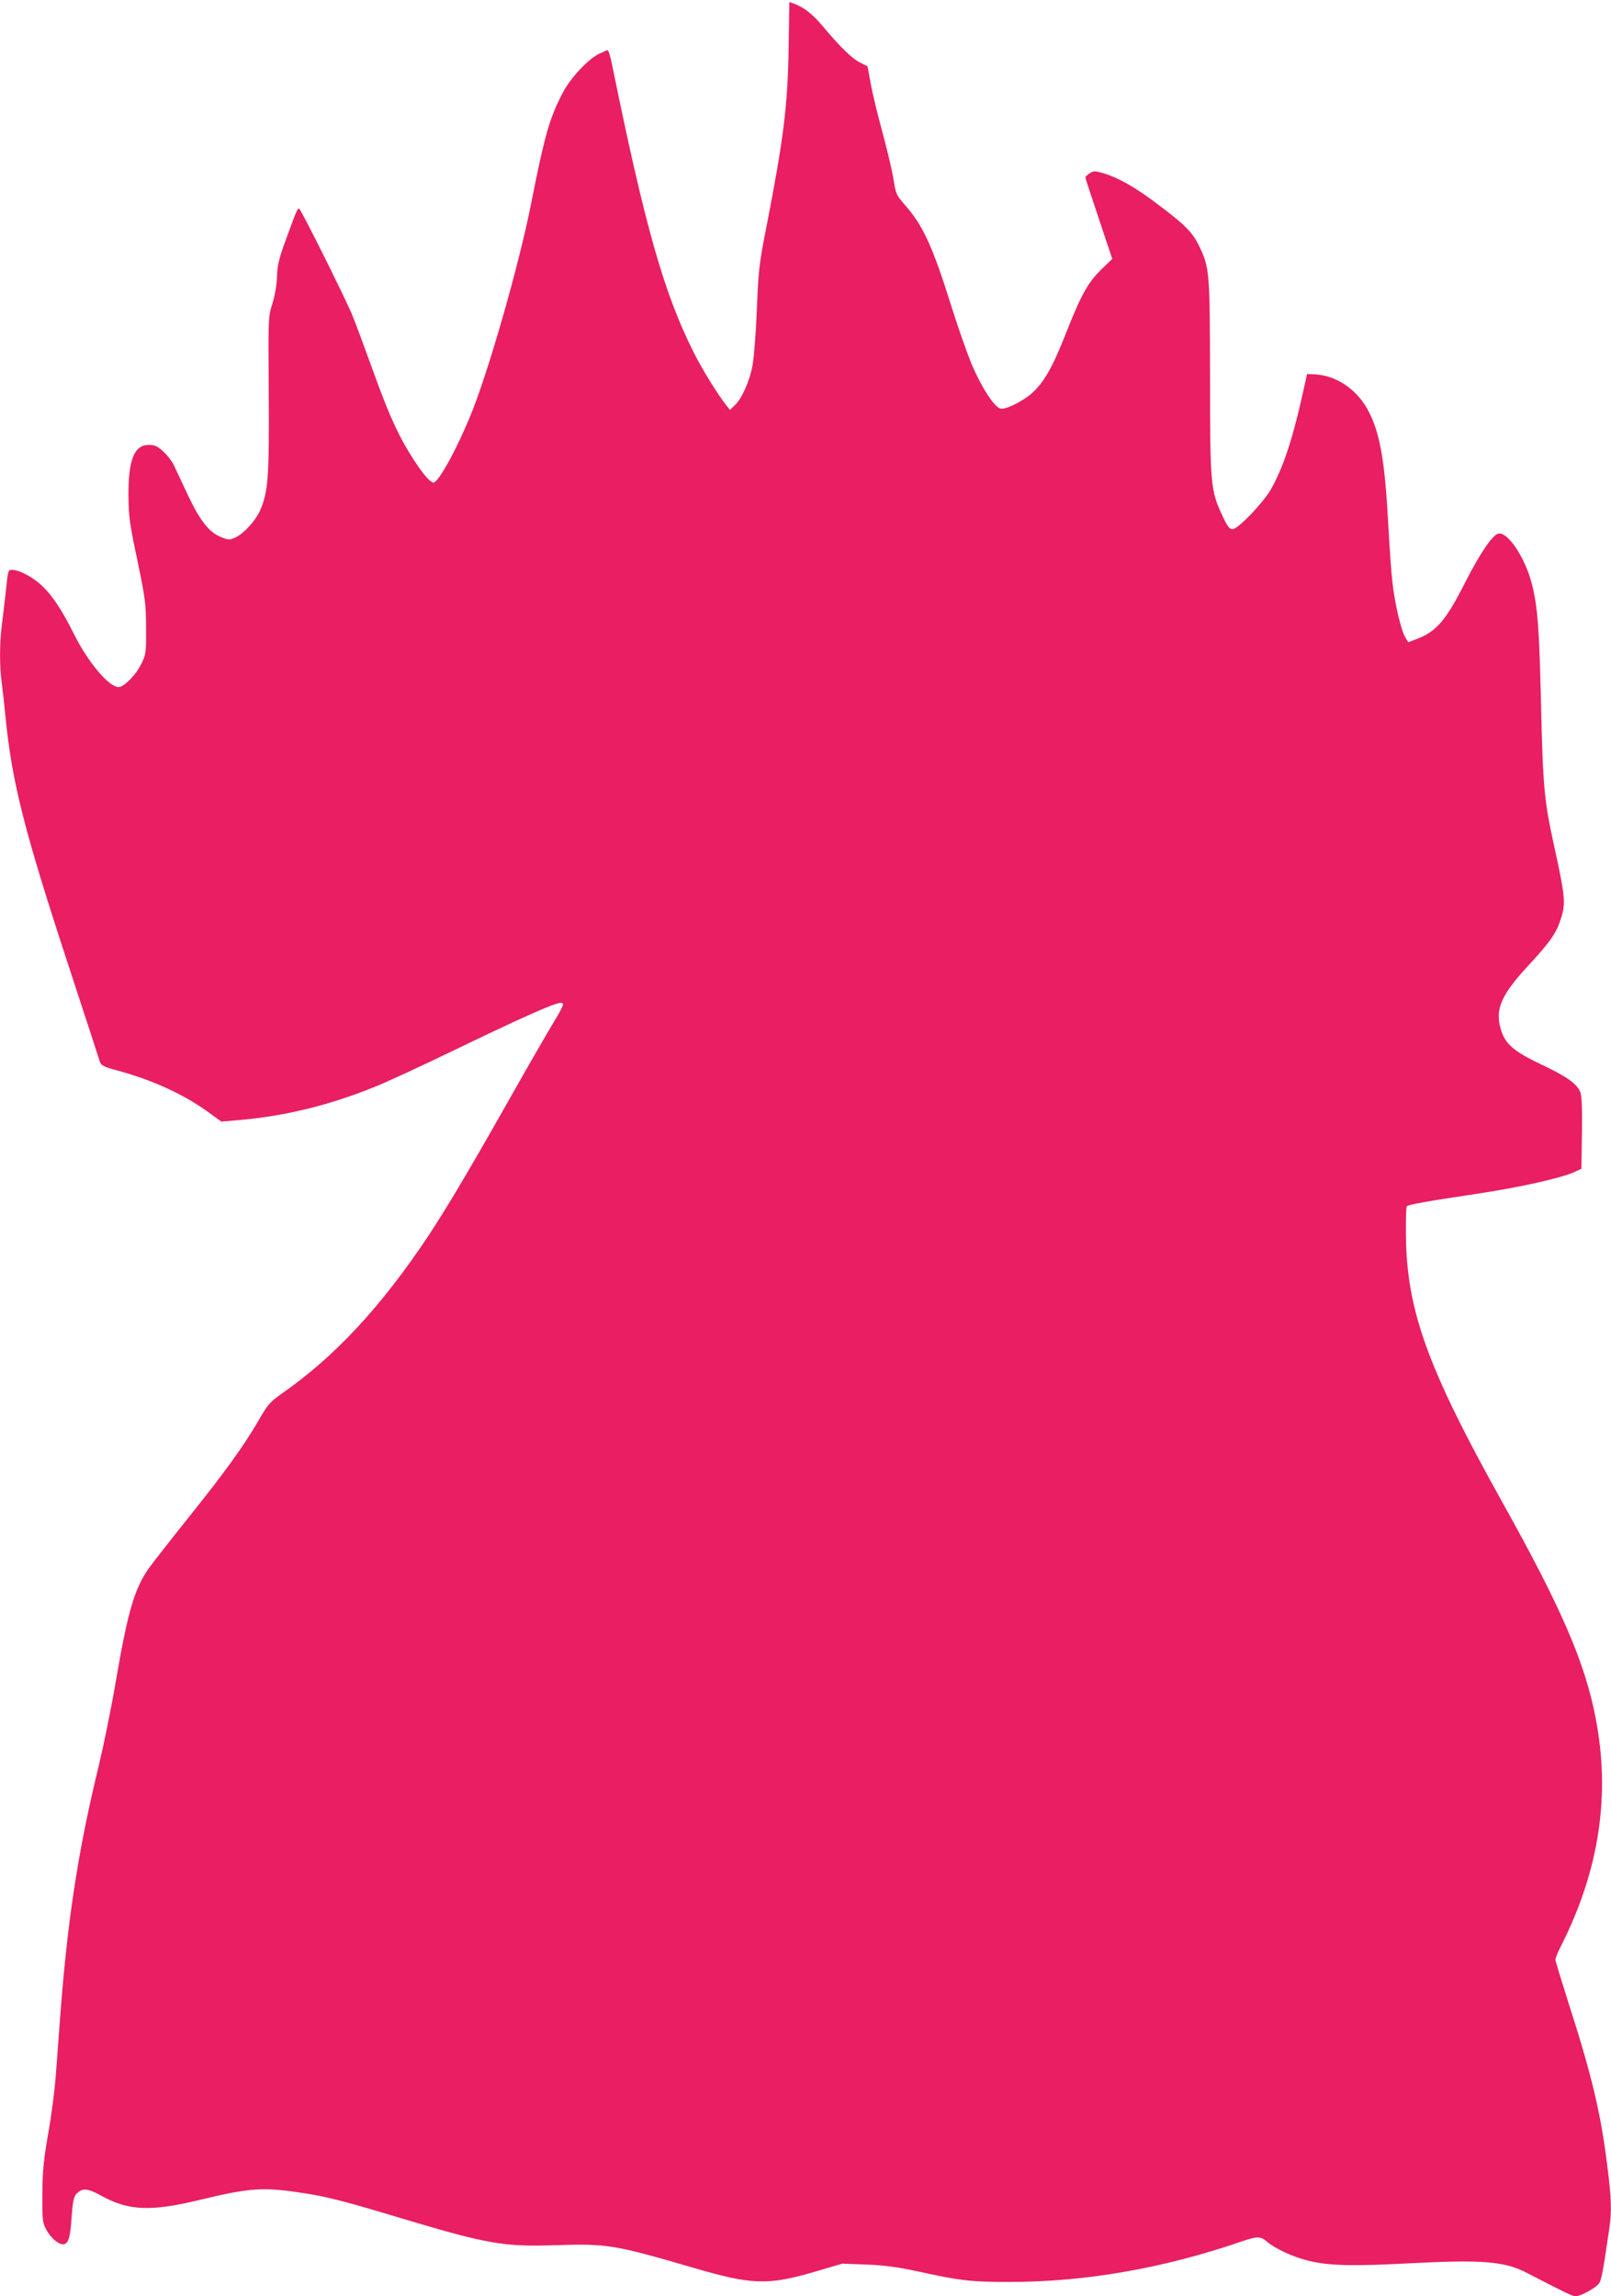 <?xml version="1.0" standalone="no"?>
<!DOCTYPE svg PUBLIC "-//W3C//DTD SVG 20010904//EN"
 "http://www.w3.org/TR/2001/REC-SVG-20010904/DTD/svg10.dtd">
<svg version="1.0" xmlns="http://www.w3.org/2000/svg"
 width="898pt" height="1280pt" viewBox="0 0 898 1280"
 preserveAspectRatio="xMidYMid meet">
<g transform="translate(0,1280) scale(0.1,-0.1)"
fill="#e91e63" stroke="none">
<path d="M4400 12788 c0 -2 -2 -115 -4 -253 -5 -324 -28 -507 -122 -990 -42
-211 -46 -249 -55 -465 -5 -129 -16 -271 -24 -315 -16 -89 -60 -188 -100 -225
l-26 -25 -20 25 c-52 67 -132 196 -183 297 -165 330 -269 694 -453 1596 -9 48
-21 87 -26 87 -4 0 -27 -10 -50 -21 -62 -32 -157 -134 -199 -214 -75 -144
-100 -230 -178 -622 -65 -330 -227 -898 -327 -1153 -79 -199 -188 -400 -217
-400 -28 0 -123 134 -190 266 -53 106 -86 188 -173 429 -36 99 -76 207 -90
240 -37 90 -283 584 -294 590 -10 7 -13 1 -77 -175 -37 -101 -46 -139 -48
-200 -1 -46 -11 -104 -25 -150 -24 -75 -24 -77 -21 -508 3 -462 -3 -542 -48
-647 -24 -55 -89 -128 -136 -150 -34 -16 -39 -16 -79 0 -67 25 -120 91 -187
234 -33 69 -68 145 -79 168 -11 23 -38 58 -60 77 -31 29 -47 36 -79 36 -82 0
-115 -82 -114 -285 1 -115 7 -157 50 -360 44 -212 48 -241 48 -375 1 -139 0
-147 -27 -202 -30 -61 -96 -128 -126 -128 -54 0 -172 140 -251 300 -59 119
-114 204 -166 255 -52 53 -128 95 -173 98 -26 2 -26 1 -38 -113 -7 -63 -17
-151 -23 -196 -13 -101 -13 -235 0 -322 5 -37 14 -119 20 -182 36 -368 104
-637 351 -1390 93 -283 172 -526 176 -539 7 -20 22 -28 93 -47 191 -51 369
-131 505 -229 l79 -57 81 7 c269 22 511 81 775 187 69 28 264 118 433 200 392
189 569 268 603 268 22 0 17 -14 -42 -112 -31 -51 -145 -248 -252 -438 -224
-396 -346 -600 -445 -750 -264 -396 -521 -672 -816 -878 -66 -47 -79 -61 -131
-152 -84 -144 -185 -284 -386 -535 -97 -121 -196 -248 -221 -282 -83 -117
-119 -237 -188 -638 -24 -143 -67 -352 -94 -465 -119 -490 -178 -879 -220
-1460 -6 -80 -15 -206 -21 -281 -6 -75 -24 -217 -42 -315 -25 -146 -31 -208
-32 -334 -1 -142 1 -158 21 -197 25 -46 67 -83 94 -83 29 0 41 35 48 151 6 82
12 113 25 128 33 36 62 35 140 -8 153 -85 278 -90 556 -22 278 67 349 71 580
35 124 -19 236 -48 540 -140 478 -143 569 -159 859 -149 288 9 323 3 773 -128
317 -93 409 -96 663 -22 l160 47 135 -5 c99 -4 174 -14 280 -37 247 -54 302
-60 516 -60 423 0 856 75 1293 225 93 31 106 31 144 -1 46 -39 141 -83 224
-104 113 -30 251 -33 573 -16 402 21 527 11 650 -53 217 -112 256 -131 272
-131 29 0 116 48 132 73 13 20 22 69 55 294 16 103 14 176 -10 362 -36 292
-86 504 -219 916 -38 120 -70 225 -70 232 0 8 15 44 34 81 211 420 274 837
190 1267 -60 310 -190 610 -519 1200 -418 749 -534 1072 -538 1487 -1 86 1
160 5 164 11 10 113 28 387 69 241 36 477 89 547 122 l39 18 3 200 c2 133 -1
209 -9 227 -19 47 -77 88 -215 153 -158 75 -205 116 -229 200 -32 110 3 190
158 357 120 130 154 179 179 261 26 85 22 122 -37 392 -58 265 -64 331 -75
800 -10 426 -19 543 -51 670 -38 148 -137 296 -189 280 -33 -11 -102 -113
-181 -268 -108 -214 -162 -277 -269 -318 l-50 -19 -16 26 c-23 35 -61 196 -73
313 -6 53 -15 184 -21 291 -19 364 -44 520 -105 645 -60 126 -179 211 -303
218 l-46 2 -28 -125 c-55 -246 -109 -405 -175 -520 -46 -78 -183 -220 -213
-220 -16 0 -29 16 -55 73 -67 143 -70 169 -70 772 -1 595 -2 614 -64 740 -36
72 -79 115 -230 228 -124 94 -217 146 -299 171 -49 14 -56 14 -78 0 -13 -9
-24 -19 -24 -23 0 -4 34 -107 75 -230 l75 -224 -63 -61 c-74 -73 -112 -142
-196 -356 -68 -173 -112 -254 -174 -318 -48 -49 -153 -105 -188 -100 -34 4
-108 118 -163 248 -24 58 -75 202 -112 320 -106 339 -159 454 -262 570 -45 52
-49 60 -61 138 -7 46 -35 165 -62 264 -27 99 -57 223 -66 274 l-17 94 -43 22
c-43 21 -112 88 -206 201 -55 65 -98 100 -150 122 -20 8 -37 14 -37 13z"/>
</g>
</svg>
